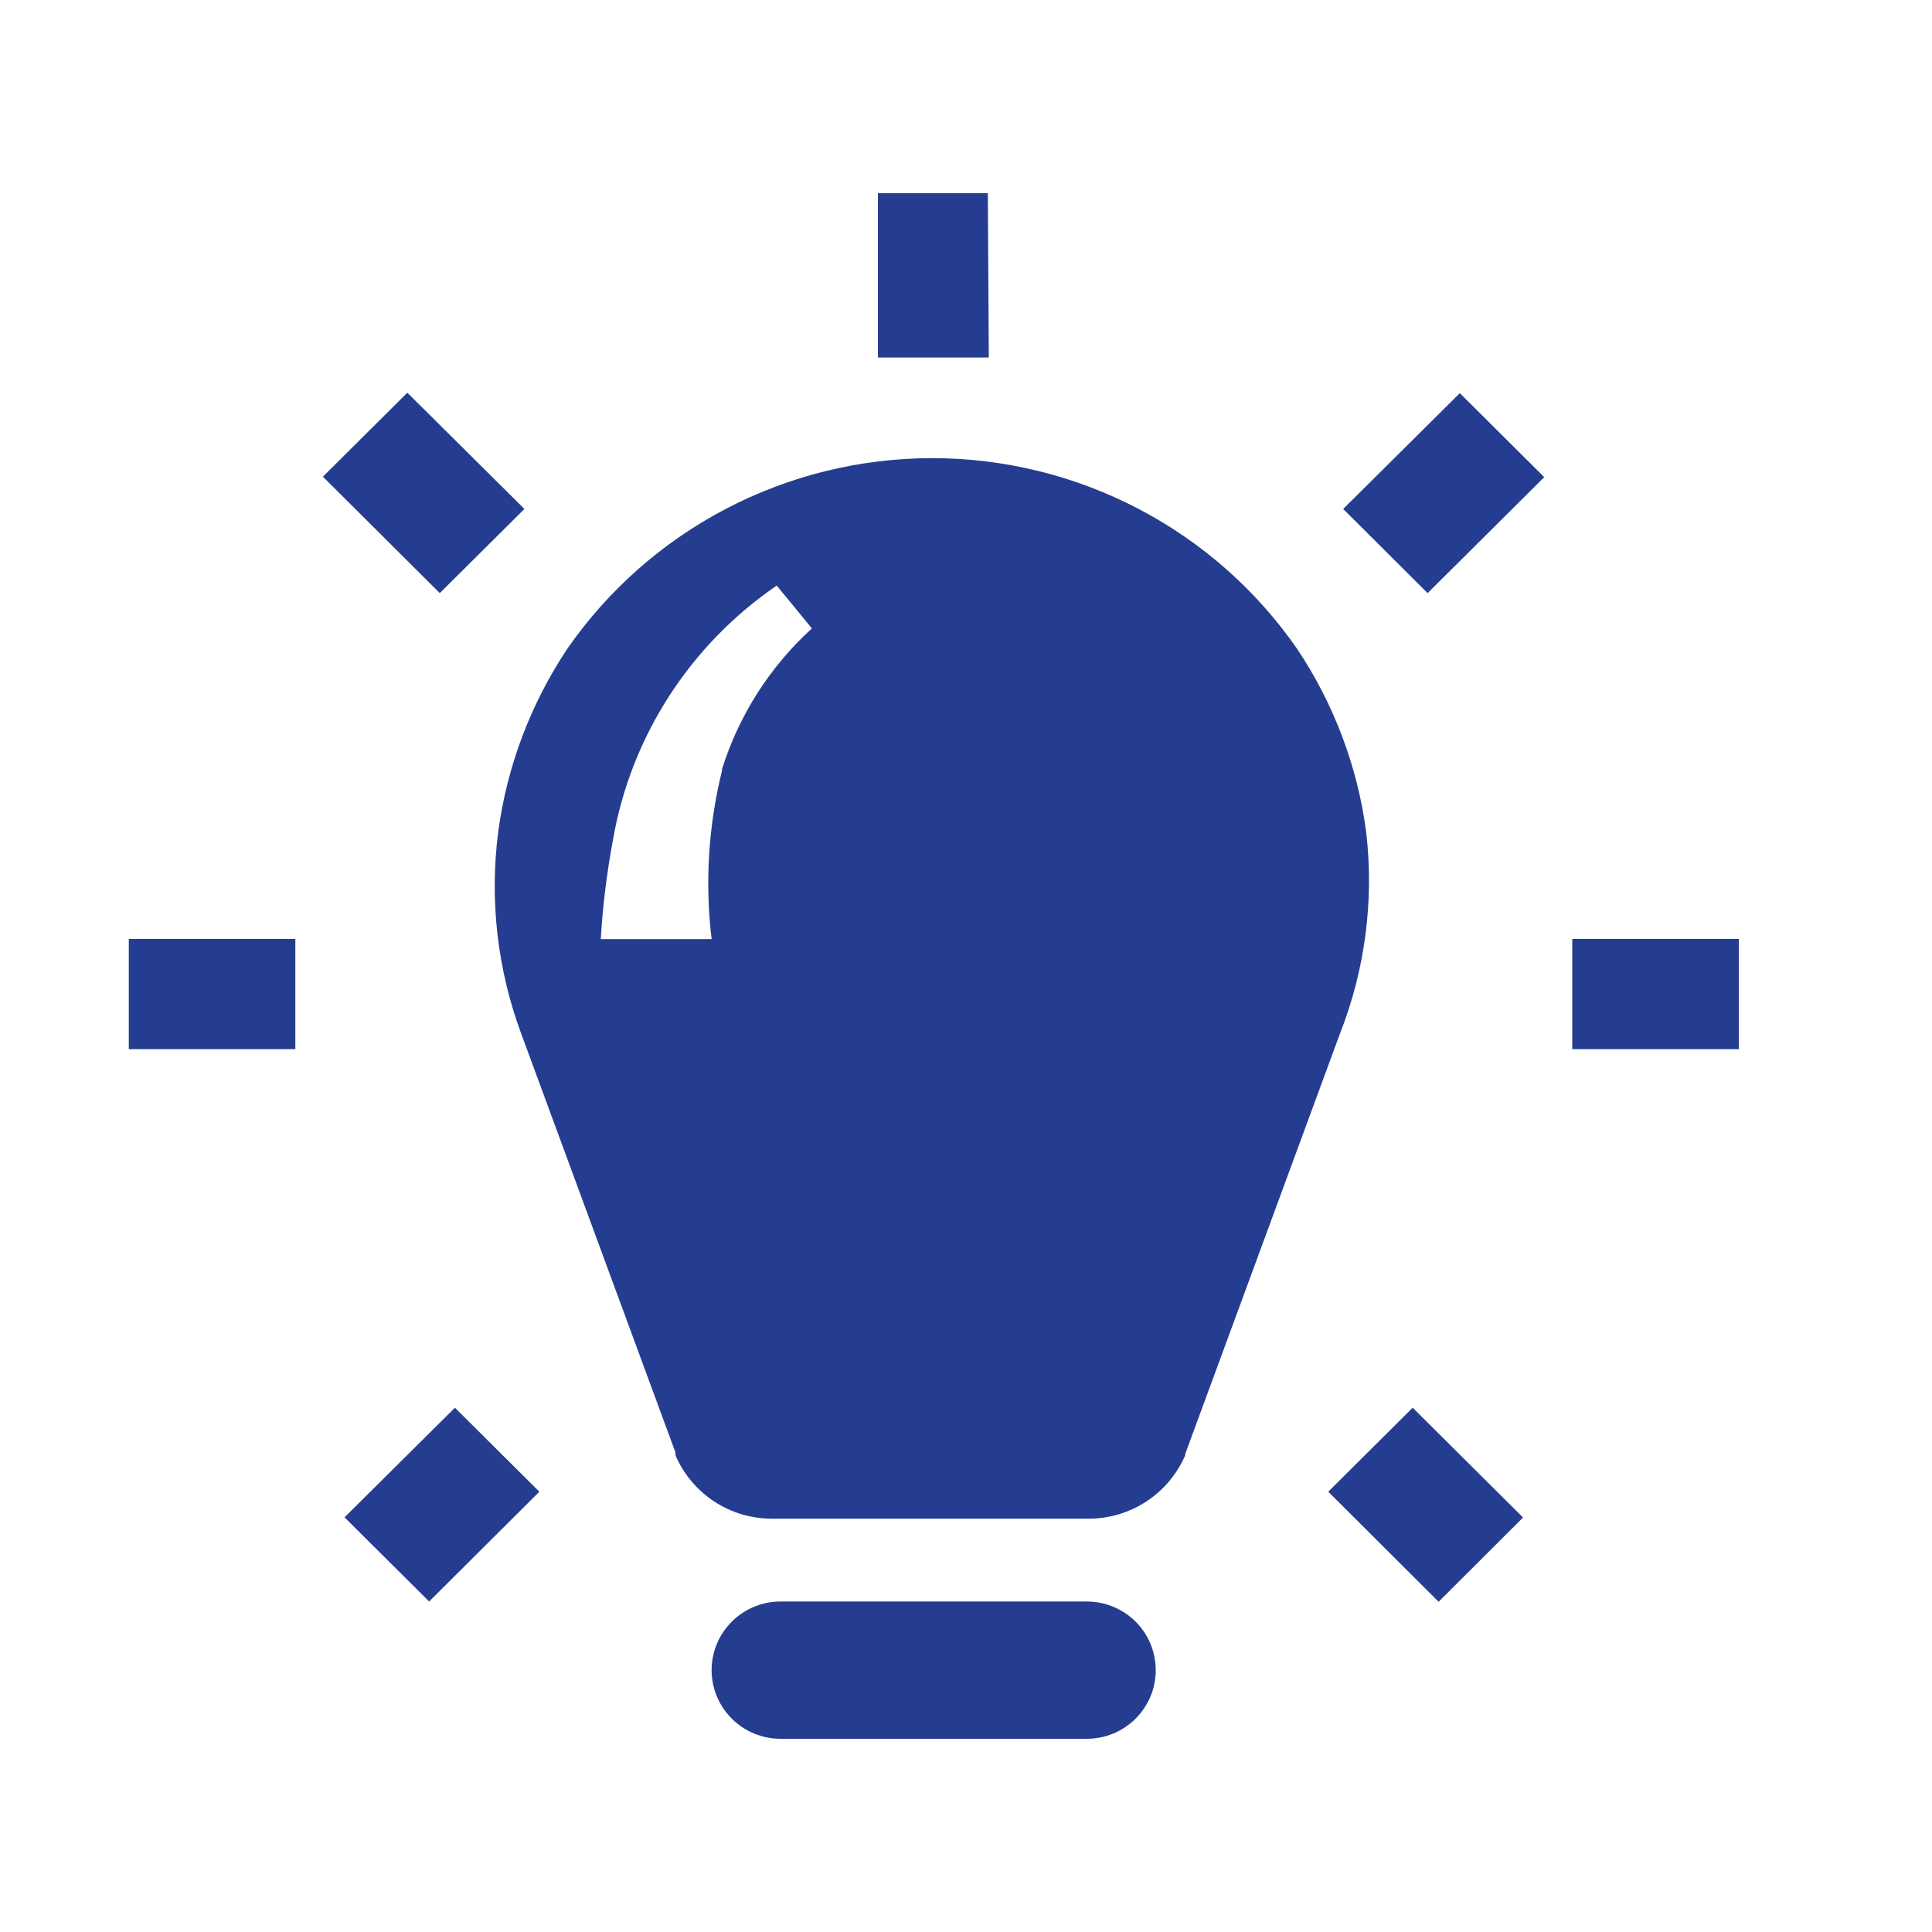 <svg width="30" height="30" viewBox="0 0 30 30" fill="none" xmlns="http://www.w3.org/2000/svg">
<path d="M21.214 12.92C21.08 11.903 20.713 10.931 20.143 10.077C19.51 9.164 18.664 8.416 17.676 7.9C16.689 7.384 15.59 7.114 14.475 7.114C13.36 7.114 12.261 7.384 11.274 7.9C10.286 8.416 9.44 9.164 8.807 10.077C8.238 10.932 7.871 11.904 7.736 12.92C7.6 13.976 7.722 15.05 8.093 16.05L10.489 22.555V22.598C10.614 22.89 10.823 23.14 11.09 23.315C11.357 23.49 11.67 23.583 11.989 23.582H16.9C17.22 23.583 17.533 23.49 17.8 23.315C18.068 23.14 18.277 22.89 18.404 22.598V22.577L20.807 16.05C21.198 15.055 21.338 13.98 21.214 12.92ZM11.214 11.957C11 12.815 10.944 13.705 11.05 14.582H9.329C9.359 14.065 9.423 13.55 9.518 13.041C9.656 12.247 9.952 11.489 10.389 10.811C10.825 10.134 11.394 9.549 12.061 9.093L12.607 9.758C11.953 10.354 11.469 11.113 11.207 11.957H11.214ZM16.875 27H12.121C11.837 27 11.565 26.888 11.364 26.688C11.163 26.488 11.05 26.217 11.05 25.934C11.05 25.651 11.163 25.38 11.364 25.18C11.565 24.98 11.837 24.868 12.121 24.868H16.875C17.159 24.868 17.432 24.98 17.633 25.18C17.834 25.38 17.946 25.651 17.946 25.934C17.946 26.075 17.919 26.214 17.864 26.344C17.81 26.473 17.73 26.591 17.63 26.69C17.53 26.789 17.411 26.868 17.28 26.921C17.149 26.974 17.009 27.001 16.868 27H16.875ZM15.354 5.551H13.632V3H15.339L15.354 5.551ZM22.168 9.21L20.857 7.903L22.668 6.105L23.979 7.409L22.168 9.21ZM27 16.291H24.414V14.579H27V16.291ZM22.339 24.872L20.625 23.163L21.936 21.859L23.65 23.564L22.339 24.872ZM6.829 9.21L5.014 7.402L6.325 6.098L8.143 7.903L6.829 9.21ZM4.586 16.291H2V14.579H4.586V16.291ZM6.664 24.868L5.35 23.561L7.064 21.859L8.375 23.163L6.664 24.868Z" fill="#253D90"/>
</svg>
